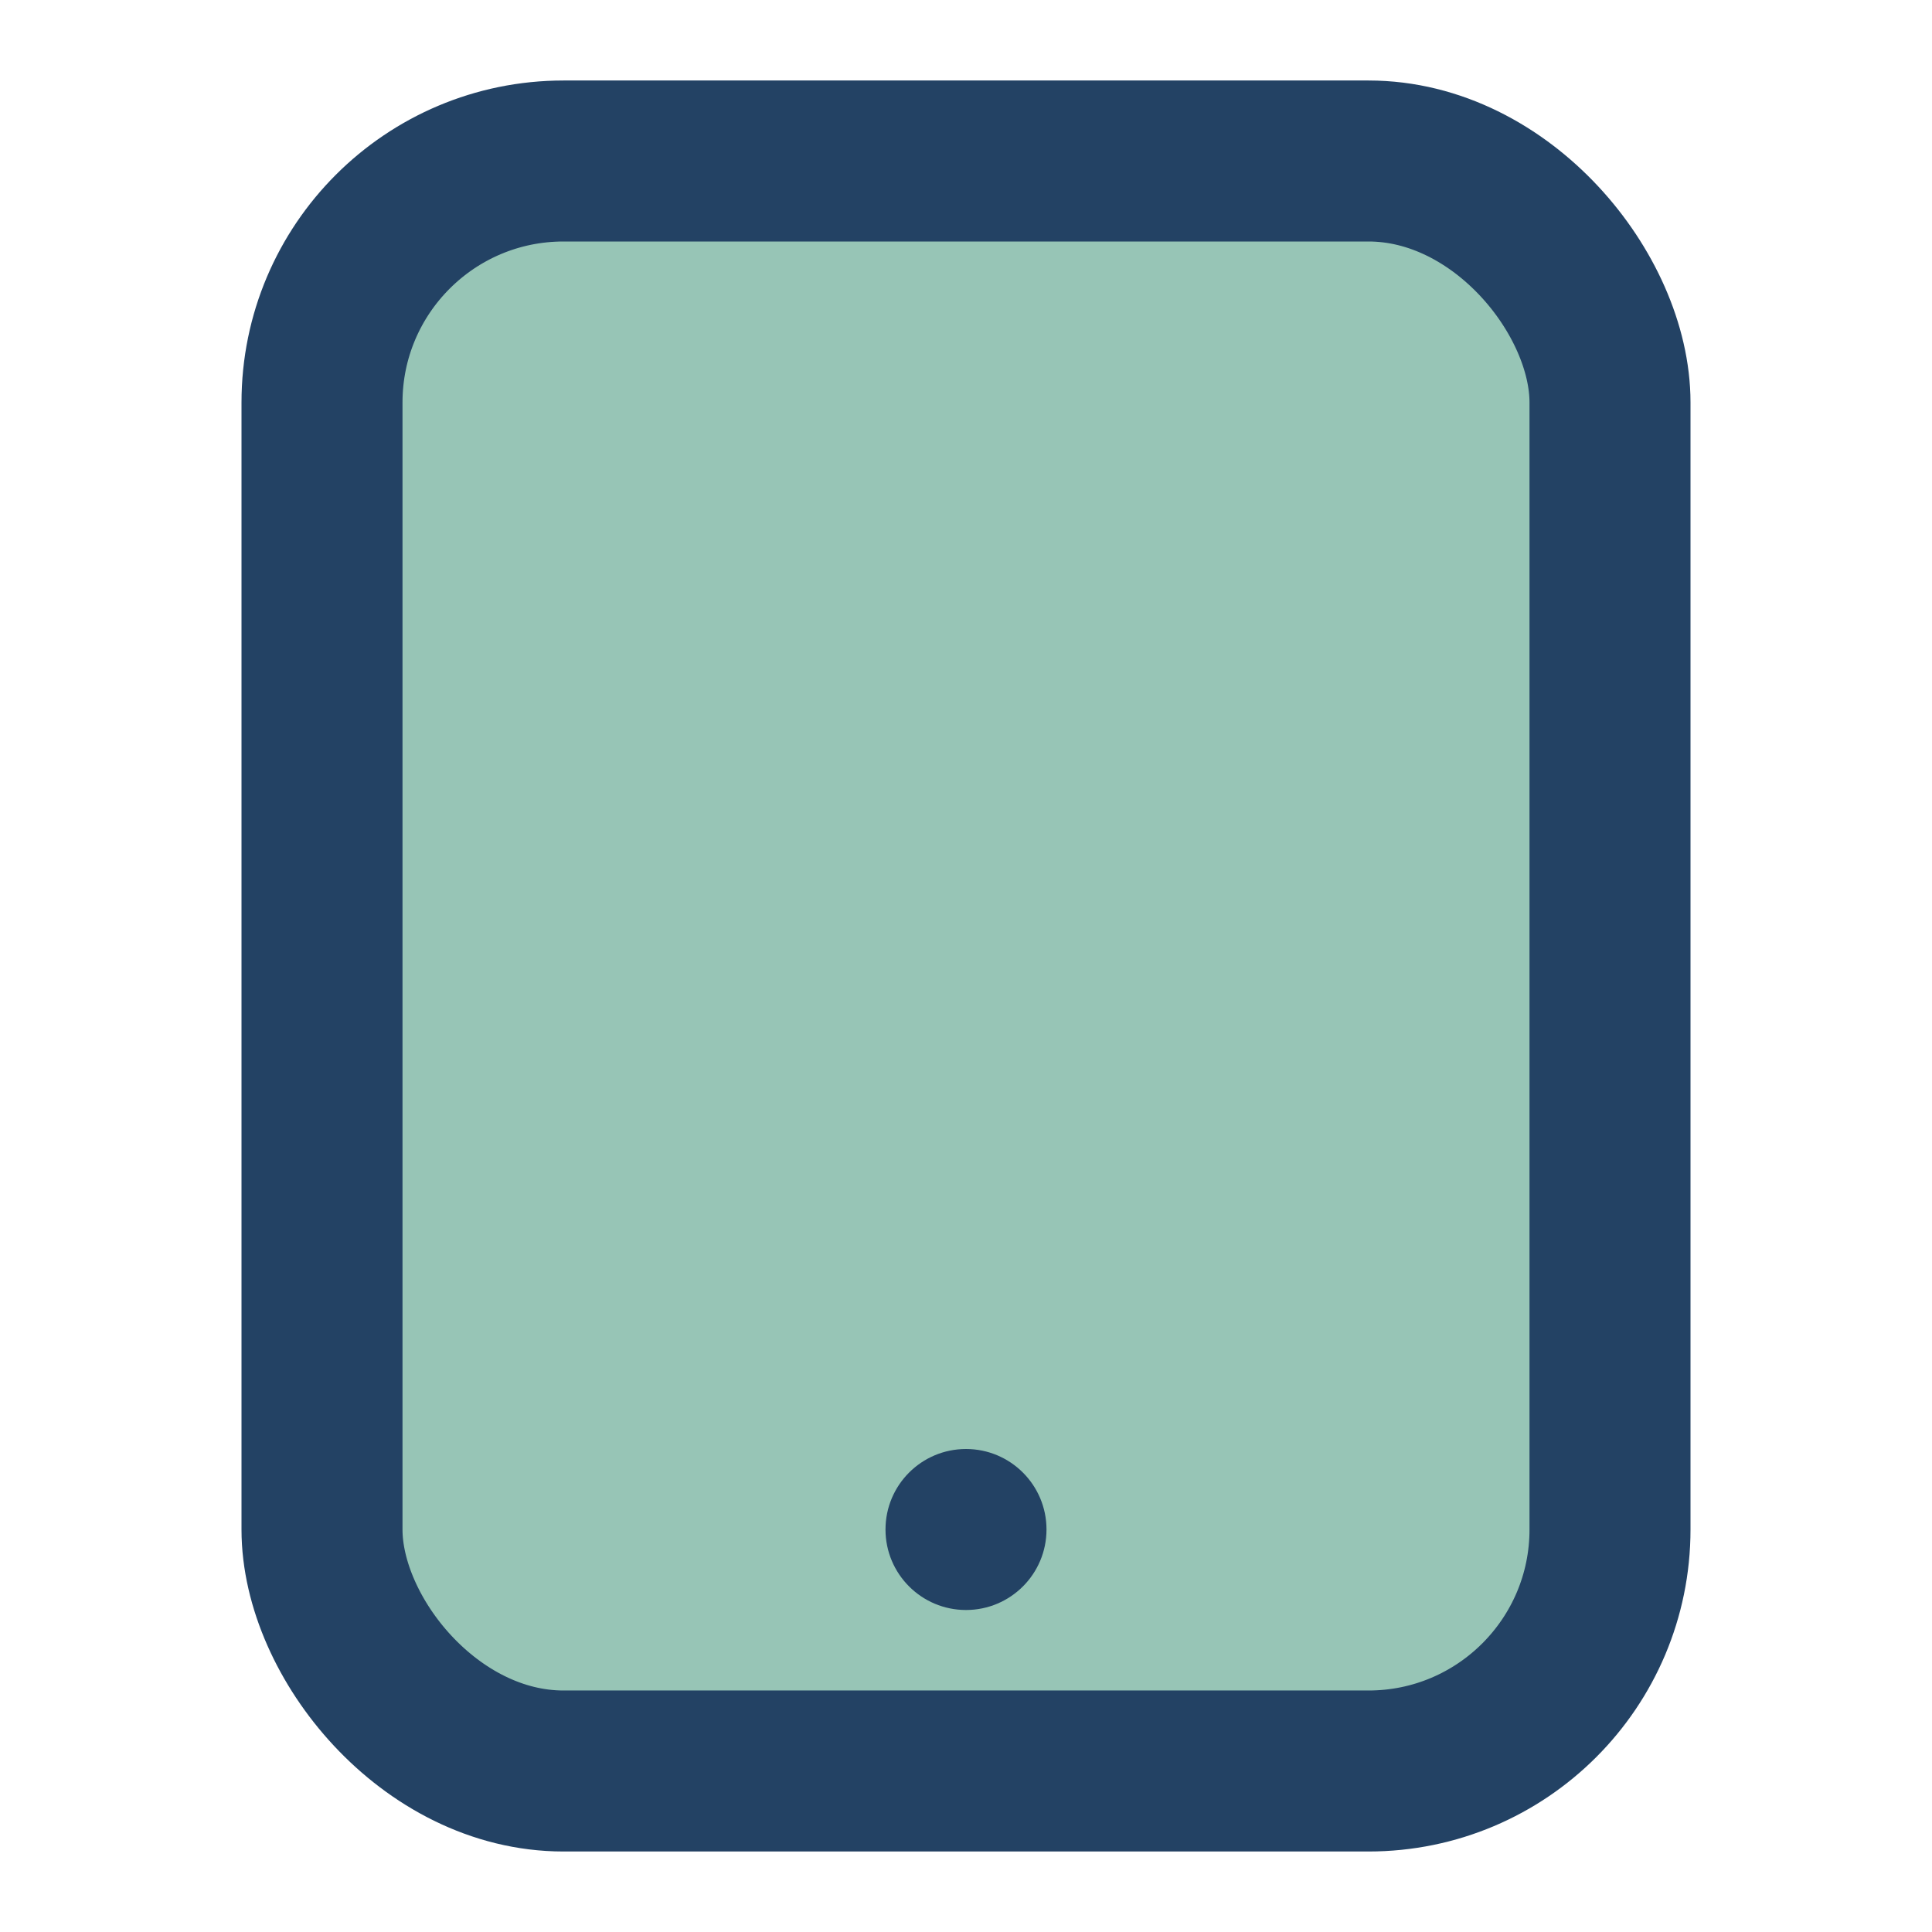 <?xml version="1.0" encoding="UTF-8"?>
<svg xmlns="http://www.w3.org/2000/svg" width="24" height="24" viewBox="0 0 24 24"><rect x="4" y="2" width="16" height="20" rx="3" fill="#97C5B6" stroke="#234264" stroke-width="2"/><circle cx="12" cy="19" r="1" fill="#234264"/></svg>